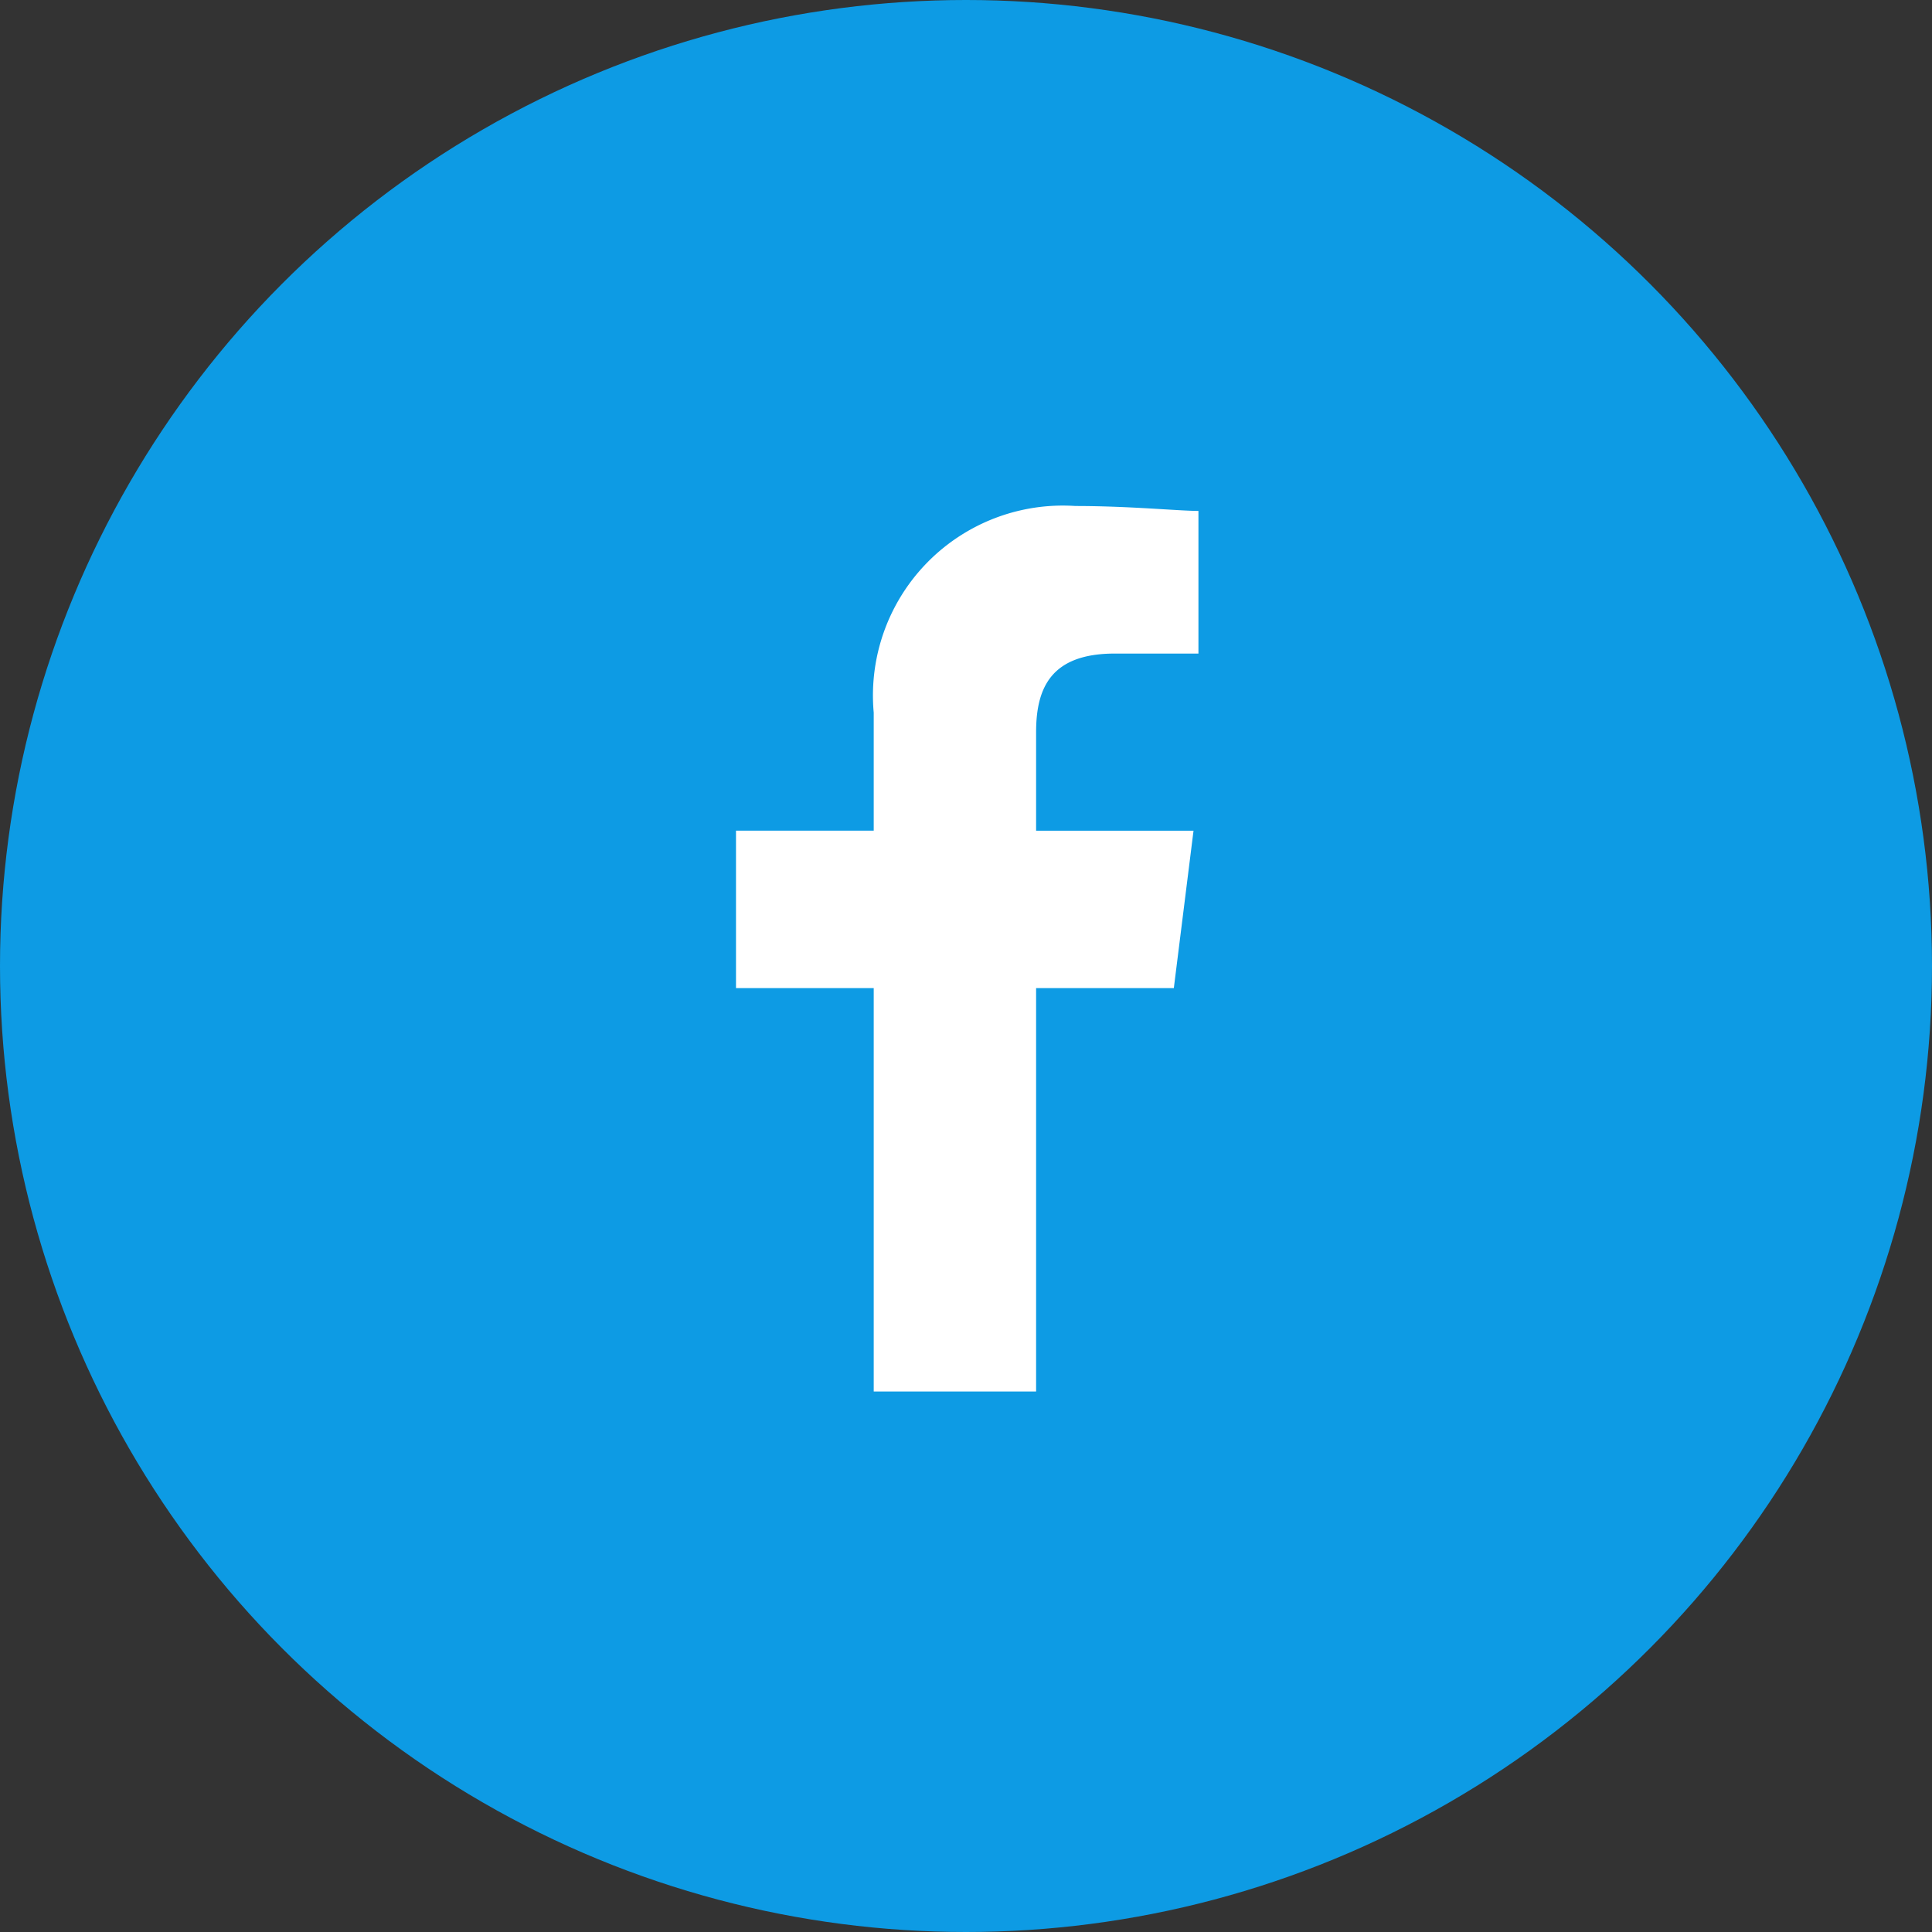 <svg id="VF-Icone_FB_SEO" data-name="VF-Icone FB SEO" xmlns="http://www.w3.org/2000/svg" width="42" height="42" viewBox="0 0 42 42">
  <rect x="0" y="0" width="42" height="42" fill="#333333" stroke="none"/>
  <circle id="Ellipse_752" data-name="Ellipse 752" cx="21" cy="21" r="21" fill="#0d9be4"/>
  <path id="Tracé_38" data-name="Tracé 38" d="M86.524,19.25V10.481h2.994l.428-3.422H86.524V4.919c0-.962.321-1.711,1.711-1.711h1.818V.107c-.428,0-1.5-.107-2.674-.107a4.128,4.128,0,0,0-4.385,4.492V7.058H80v3.422h2.994V19.25Z" transform="translate(-64 11)" fill="#fff" fill-rule="evenodd"/>
</svg>
